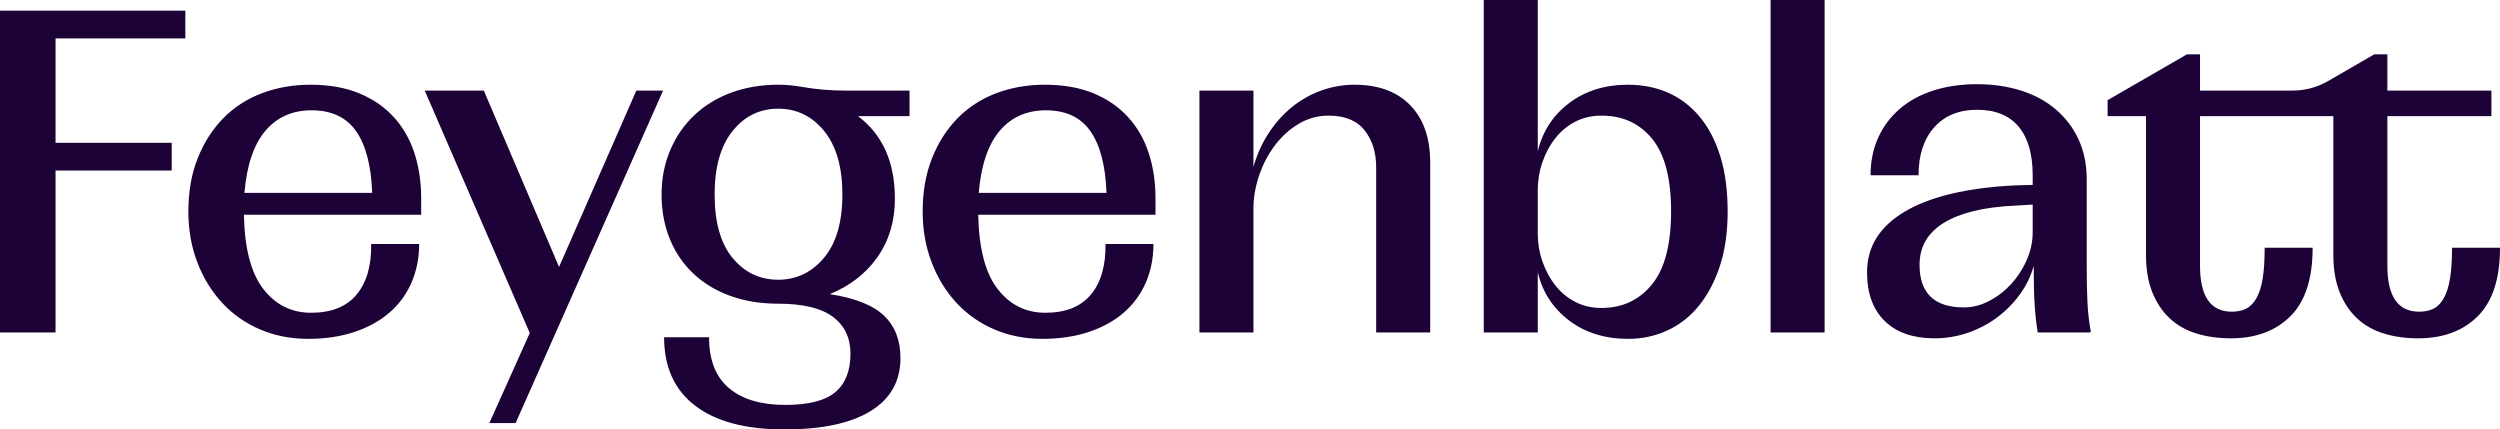 <svg width="163" height="28" viewBox="0 0 163 28" fill="none" xmlns="http://www.w3.org/2000/svg">
<path d="M0 0.696H12.084V2.502H3.622V9.31H11.195V11.117H3.622V21.677H0V0.696ZM27.016 9.971C27.312 10.874 27.461 11.858 27.461 12.923V14H15.903C15.947 16.2 16.369 17.816 17.171 18.846C17.972 19.876 19.009 20.392 20.283 20.392C21.6 20.392 22.587 19.998 23.246 19.21C23.904 18.423 24.223 17.323 24.201 15.91H27.329C27.329 16.814 27.164 17.647 26.835 18.411C26.506 19.176 26.028 19.83 25.403 20.374C24.777 20.919 24.014 21.341 23.114 21.642C22.214 21.943 21.204 22.093 20.085 22.093C18.965 22.093 17.928 21.891 16.974 21.486C16.018 21.081 15.195 20.508 14.504 19.766C13.812 19.025 13.269 18.146 12.874 17.126C12.479 16.107 12.281 14.996 12.281 13.791C12.281 12.495 12.484 11.337 12.89 10.318C13.296 9.299 13.851 8.431 14.553 7.712C15.256 6.995 16.095 6.451 17.072 6.08C18.049 5.71 19.108 5.524 20.25 5.524C21.457 5.524 22.51 5.71 23.411 6.08C24.31 6.451 25.062 6.966 25.666 7.626C26.27 8.286 26.72 9.067 27.016 9.971ZM24.267 12.576C24.201 10.793 23.849 9.449 23.213 8.546C22.576 7.643 21.61 7.192 20.316 7.192C19.064 7.192 18.06 7.638 17.303 8.529C16.545 9.421 16.09 10.769 15.936 12.576H24.267ZM41.489 5.906L36.451 17.404L31.545 5.906H27.693L34.541 21.711L31.907 27.582H33.619L43.234 5.906H41.489ZM55.078 5.906H59.302V7.574H55.944C57.546 8.778 58.347 10.573 58.347 12.958C58.347 14.417 57.969 15.684 57.212 16.762C56.454 17.838 55.417 18.643 54.1 19.176C55.746 19.431 56.926 19.9 57.639 20.582C58.353 21.266 58.71 22.186 58.71 23.344C58.71 24.849 58.062 26.001 56.767 26.8C55.471 27.599 53.595 27.999 51.136 27.999C48.612 27.999 46.675 27.483 45.325 26.453C43.975 25.422 43.3 23.934 43.3 21.989H46.23C46.23 23.471 46.664 24.577 47.531 25.307C48.398 26.036 49.622 26.401 51.202 26.401C52.717 26.401 53.803 26.123 54.462 25.567C55.121 25.011 55.45 24.178 55.45 23.066C55.45 22.024 55.066 21.22 54.297 20.652C53.529 20.085 52.343 19.801 50.741 19.801C49.6 19.801 48.562 19.633 47.63 19.297C46.697 18.962 45.895 18.481 45.226 17.855C44.556 17.23 44.041 16.478 43.678 15.598C43.316 14.718 43.135 13.745 43.135 12.68C43.135 11.638 43.322 10.677 43.695 9.797C44.068 8.917 44.589 8.159 45.259 7.522C45.928 6.885 46.729 6.393 47.663 6.045C48.596 5.698 49.622 5.524 50.741 5.524C51.242 5.524 51.738 5.568 52.23 5.655C53.17 5.821 54.123 5.906 55.078 5.906ZM54.923 12.68C54.923 10.897 54.528 9.519 53.738 8.546C52.947 7.574 51.948 7.087 50.741 7.087C49.535 7.087 48.54 7.574 47.761 8.546C46.982 9.519 46.593 10.897 46.593 12.68C46.593 14.486 46.982 15.864 47.761 16.814C48.54 17.764 49.534 18.238 50.741 18.238C51.927 18.238 52.92 17.764 53.721 16.814C54.522 15.864 54.923 14.486 54.923 12.68ZM74.893 9.971C75.189 10.874 75.338 11.858 75.338 12.923V14H63.78C63.824 16.2 64.246 17.816 65.048 18.846C65.849 19.876 66.886 20.392 68.159 20.392C69.477 20.392 70.464 19.998 71.123 19.21C71.781 18.423 72.1 17.323 72.078 15.91H75.206C75.206 16.814 75.041 17.647 74.712 18.411C74.383 19.176 73.905 19.83 73.28 20.374C72.654 20.919 71.891 21.341 70.991 21.642C70.091 21.943 69.082 22.093 67.962 22.093C66.843 22.093 65.805 21.891 64.85 21.486C63.895 21.081 63.072 20.508 62.381 19.766C61.689 19.025 61.146 18.146 60.751 17.126C60.356 16.107 60.158 14.996 60.158 13.791C60.158 12.495 60.361 11.337 60.767 10.318C61.173 9.299 61.727 8.431 62.43 7.712C63.133 6.995 63.972 6.451 64.949 6.08C65.926 5.71 66.985 5.524 68.127 5.524C69.334 5.524 70.387 5.71 71.288 6.08C72.187 6.451 72.939 6.966 73.543 7.626C74.147 8.286 74.597 9.067 74.893 9.971ZM72.144 12.576C72.078 10.793 71.726 9.449 71.09 8.546C70.453 7.643 69.487 7.192 68.192 7.192C66.941 7.192 65.937 7.638 65.18 8.529C64.422 9.421 63.967 10.769 63.813 12.576H72.144ZM88.311 5.524C87.586 5.524 86.878 5.646 86.187 5.889C85.495 6.132 84.858 6.485 84.277 6.948C83.695 7.412 83.185 7.973 82.746 8.633C82.307 9.293 81.966 10.04 81.725 10.874V5.906H78.202V21.677H81.725V13.583C81.725 12.888 81.846 12.182 82.087 11.464C82.329 10.747 82.663 10.098 83.092 9.519C83.52 8.94 84.035 8.465 84.639 8.095C85.243 7.725 85.907 7.539 86.631 7.539C87.685 7.539 88.464 7.857 88.969 8.494C89.474 9.131 89.726 9.936 89.726 10.908V21.677H93.249V10.596C93.249 8.998 92.816 7.753 91.949 6.862C91.082 5.97 89.869 5.524 88.311 5.524ZM112.166 10.196C112.484 11.227 112.643 12.425 112.643 13.791C112.643 15.135 112.473 16.322 112.133 17.352C111.792 18.383 111.331 19.251 110.75 19.957C110.168 20.664 109.482 21.196 108.692 21.555C107.902 21.914 107.056 22.093 106.157 22.093C104.642 22.093 103.358 21.694 102.304 20.895C101.251 20.096 100.57 19.049 100.263 17.751V21.677H96.74V0.001H100.263V9.866C100.57 8.57 101.251 7.522 102.304 6.723C103.358 5.924 104.642 5.524 106.157 5.524C107.1 5.524 107.968 5.698 108.758 6.045C109.548 6.393 110.234 6.914 110.816 7.608C111.397 8.303 111.847 9.166 112.166 10.196ZM108.955 13.791C108.955 11.638 108.544 10.057 107.721 9.05C106.898 8.043 105.794 7.539 104.411 7.539C103.797 7.539 103.237 7.666 102.732 7.921C102.227 8.176 101.794 8.529 101.432 8.98C101.069 9.432 100.784 9.953 100.576 10.544C100.367 11.134 100.263 11.765 100.263 12.437V15.181C100.263 15.853 100.367 16.484 100.576 17.074C100.784 17.665 101.069 18.186 101.432 18.637C101.794 19.089 102.227 19.442 102.732 19.697C103.237 19.952 103.797 20.079 104.411 20.079C105.772 20.079 106.87 19.57 107.704 18.55C108.538 17.532 108.955 15.945 108.955 13.791ZM115.442 21.677H118.965V0.001H115.442V21.677ZM136.103 19.732C136.136 20.38 136.207 21.005 136.318 21.607L136.285 21.677H132.86C132.772 21.144 132.706 20.56 132.663 19.922C132.618 19.286 132.597 18.423 132.597 17.335C132.421 17.983 132.124 18.597 131.708 19.176C131.291 19.755 130.797 20.258 130.226 20.687C129.649 21.12 129.005 21.458 128.293 21.702C127.569 21.95 126.802 22.069 126.037 22.058C124.683 22.04 123.632 21.663 122.883 20.93C122.115 20.177 121.731 19.118 121.731 17.751C121.731 16.084 122.554 14.764 124.2 13.791C125.847 12.819 128.217 12.252 131.313 12.089L132.531 12.055V11.429C132.531 10.04 132.223 8.98 131.609 8.251C130.994 7.522 130.094 7.157 128.909 7.157C127.724 7.157 126.79 7.539 126.11 8.303C125.43 9.067 125.089 10.109 125.089 11.429H121.961C121.961 10.526 122.126 9.71 122.455 8.98C122.785 8.251 123.251 7.626 123.855 7.105C124.458 6.584 125.188 6.184 126.044 5.906C126.9 5.628 127.855 5.489 128.909 5.489C129.94 5.489 130.895 5.628 131.774 5.906C132.651 6.184 133.409 6.595 134.046 7.139C134.682 7.684 135.176 8.338 135.527 9.102C135.878 9.866 136.054 10.735 136.054 11.707V17.3C136.054 18.273 136.071 19.083 136.103 19.732ZM132.531 13.34L131.346 13.409C129.348 13.502 127.817 13.873 126.752 14.521C125.687 15.17 125.155 16.084 125.155 17.265C125.155 19.118 126.121 20.044 128.053 20.044C128.601 20.044 129.145 19.905 129.683 19.627C130.22 19.349 130.698 18.985 131.115 18.533C131.532 18.081 131.872 17.56 132.136 16.97C132.399 16.379 132.531 15.771 132.531 15.146V13.34ZM159.872 16.154C159.872 16.964 159.828 17.636 159.74 18.168C159.652 18.701 159.515 19.13 159.329 19.453C159.142 19.778 158.917 20.004 158.654 20.131C158.39 20.258 158.083 20.322 157.732 20.322C156.349 20.322 155.657 19.327 155.657 17.335V7.574H162.44V5.906H155.657V3.544H154.801L151.783 5.289C151.082 5.693 150.288 5.906 149.479 5.906H143.442V3.544H142.586L137.416 6.531V7.574H139.919V16.605C139.919 17.555 140.055 18.371 140.33 19.054C140.604 19.737 140.983 20.305 141.466 20.756C141.949 21.208 142.531 21.538 143.211 21.746C143.891 21.955 144.638 22.059 145.45 22.059C147.074 22.059 148.369 21.578 149.336 20.617C150.301 19.657 150.784 18.168 150.784 16.154H147.656C147.656 16.964 147.612 17.636 147.525 18.168C147.437 18.701 147.299 19.13 147.113 19.454C146.926 19.778 146.701 20.004 146.438 20.131C146.175 20.258 145.867 20.322 145.516 20.322C144.133 20.322 143.442 19.327 143.442 17.335V7.574H152.134V16.605C152.134 17.555 152.271 18.371 152.546 19.054C152.82 19.737 153.198 20.305 153.682 20.756C154.164 21.208 154.746 21.538 155.427 21.746C156.107 21.955 156.854 22.059 157.666 22.059C159.29 22.059 160.585 21.578 161.551 20.617C162.517 19.657 163 18.168 163 16.154L159.872 16.154Z" fill="#1D0237"/>
</svg>
